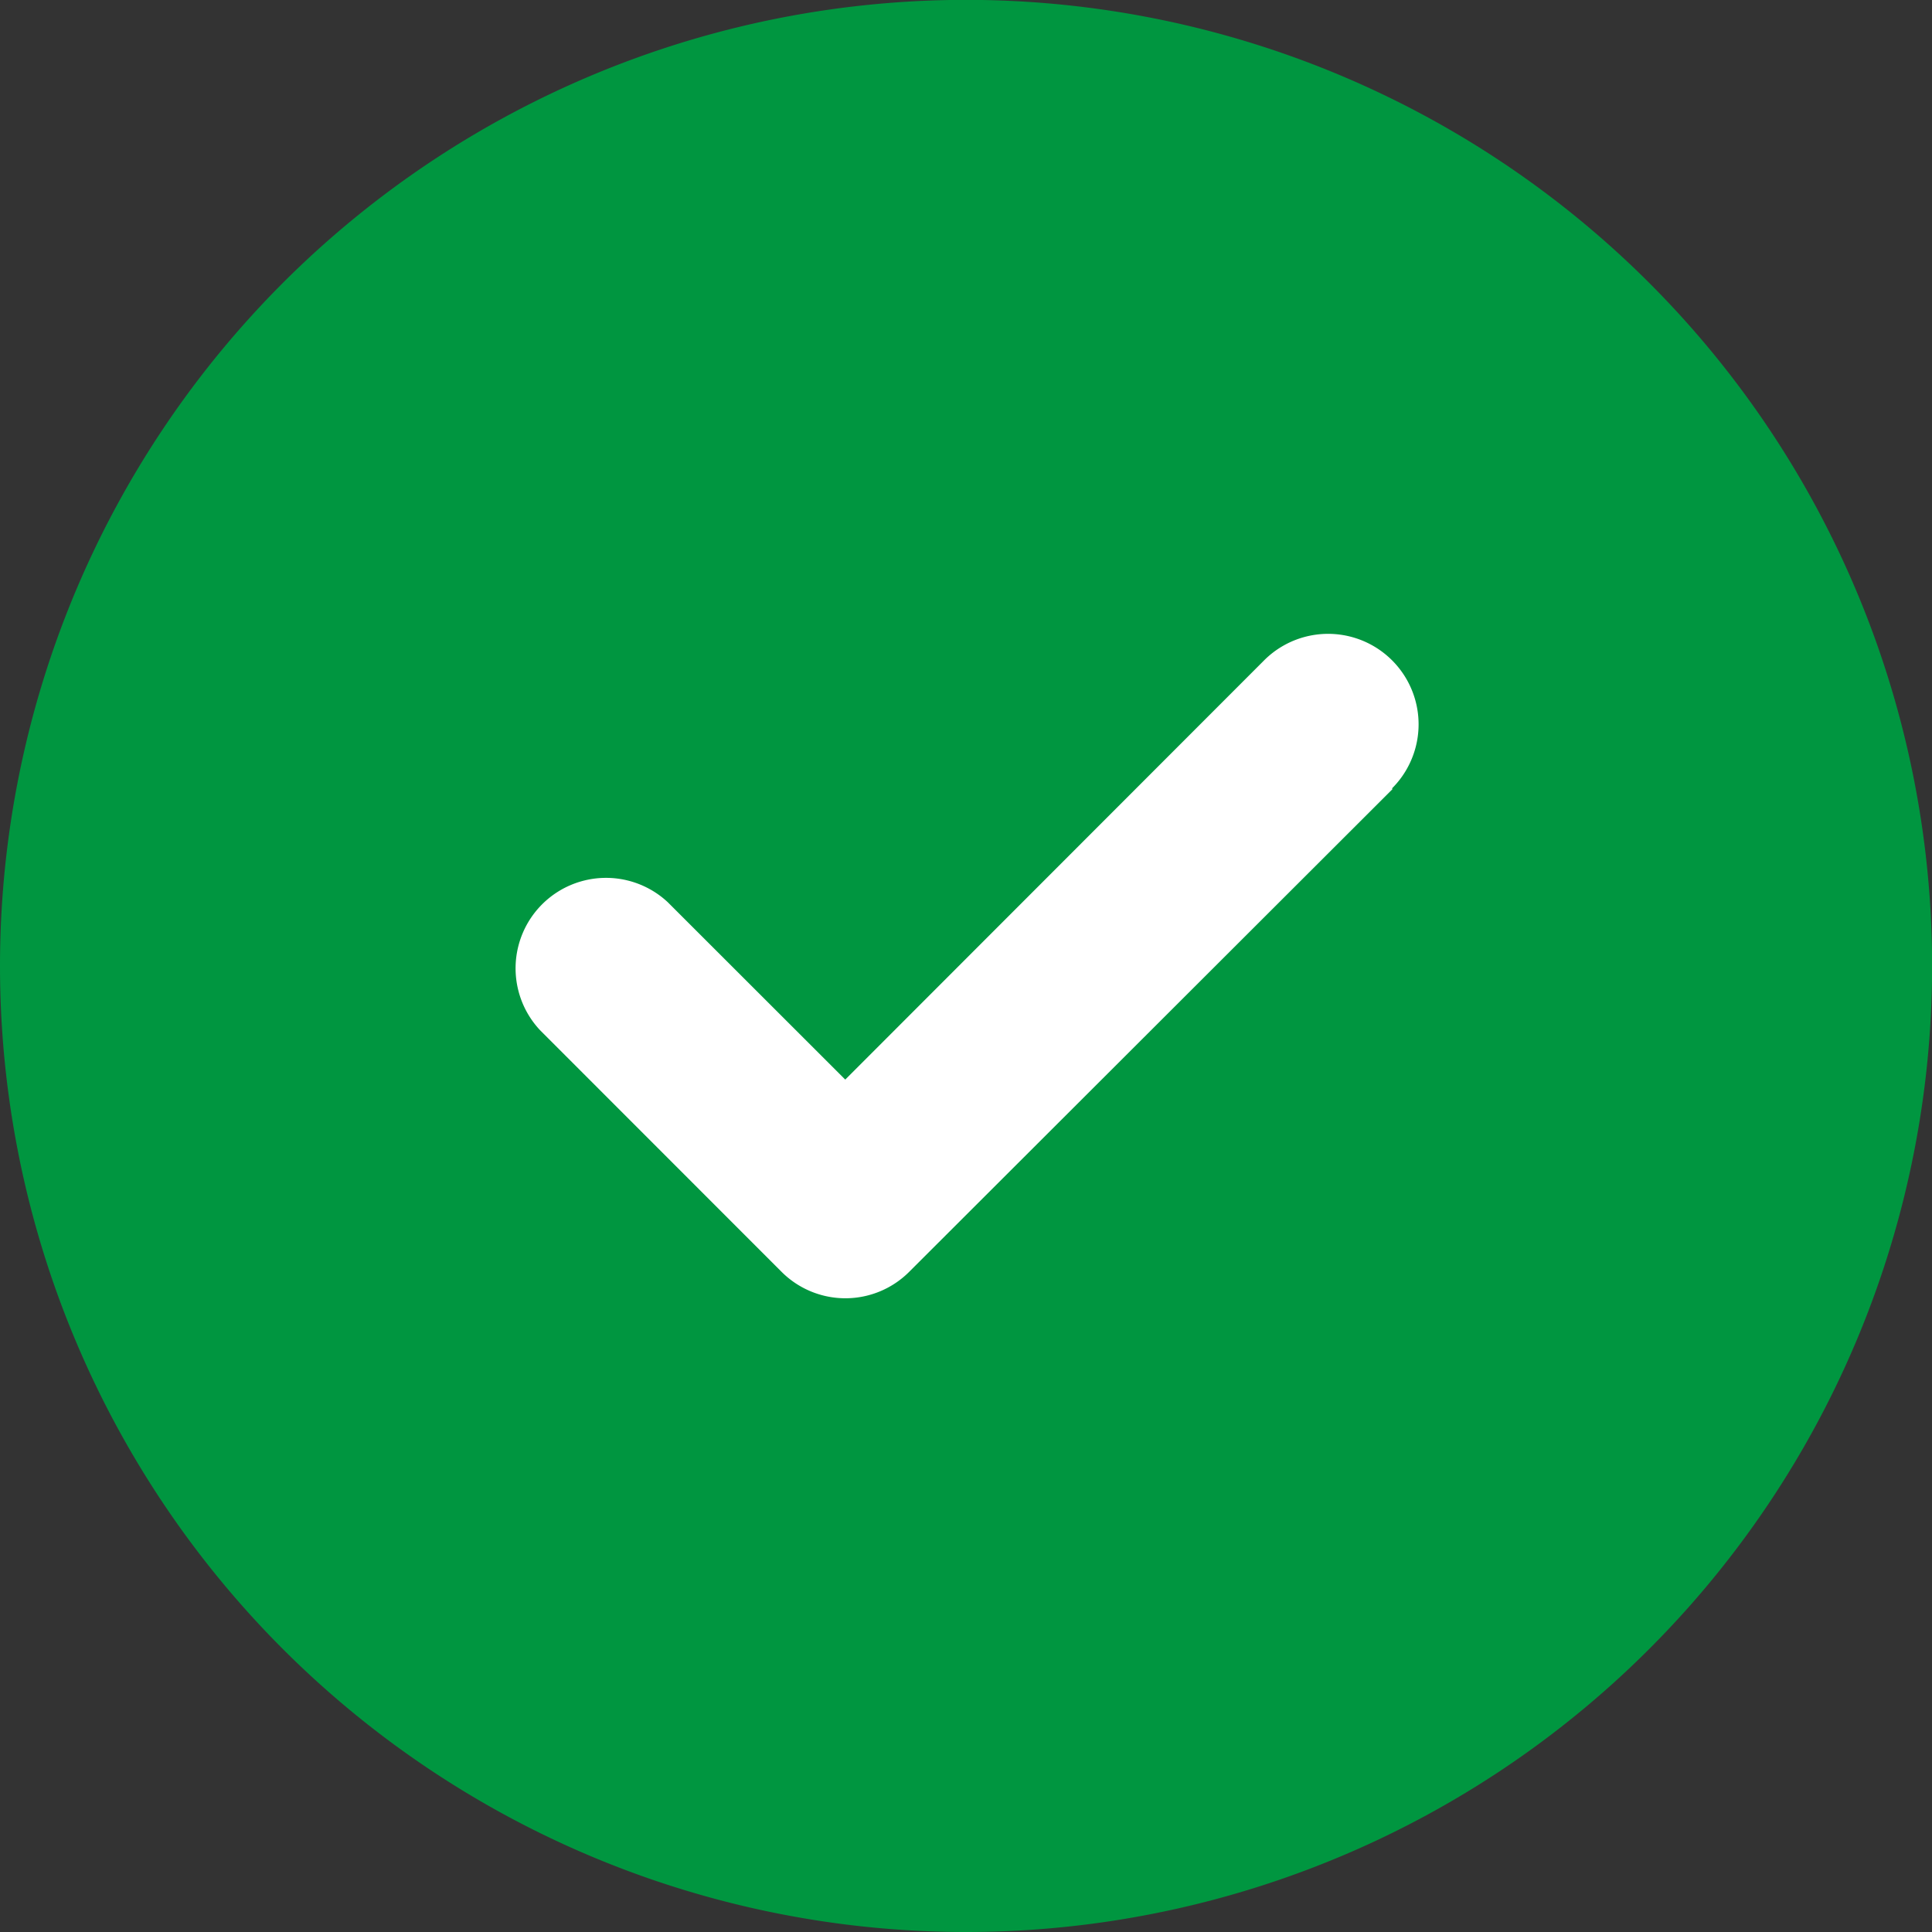 <svg xmlns="http://www.w3.org/2000/svg" width="15.913" height="15.913" viewBox="0 0 15.913 15.913">
  <rect x="0" y="0" width="15.913" height="15.913" fill="#333333" stroke="none"/>
  <g id="Gruppe_595" data-name="Gruppe 595" transform="translate(-275.543 -156.543)">
    <circle id="Ellipse_338" data-name="Ellipse 338" cx="6.5" cy="6.5" r="6.5" transform="translate(277 158)" fill="#fff"/>
    <path id="Pfad_1429" data-name="Pfad 1429" d="M7.957,15.913A7.957,7.957,0,1,0,0,7.957,7.956,7.956,0,0,0,7.957,15.913ZM11.469,6.5,7.49,10.474a.743.743,0,0,1-1.054,0L4.448,8.485A.745.745,0,0,1,5.5,7.431L6.962,8.892l3.45-3.453a.745.745,0,1,1,1.054,1.054Z" transform="translate(275.543 156.543)" fill="#009640"/>
  </g>
</svg>
